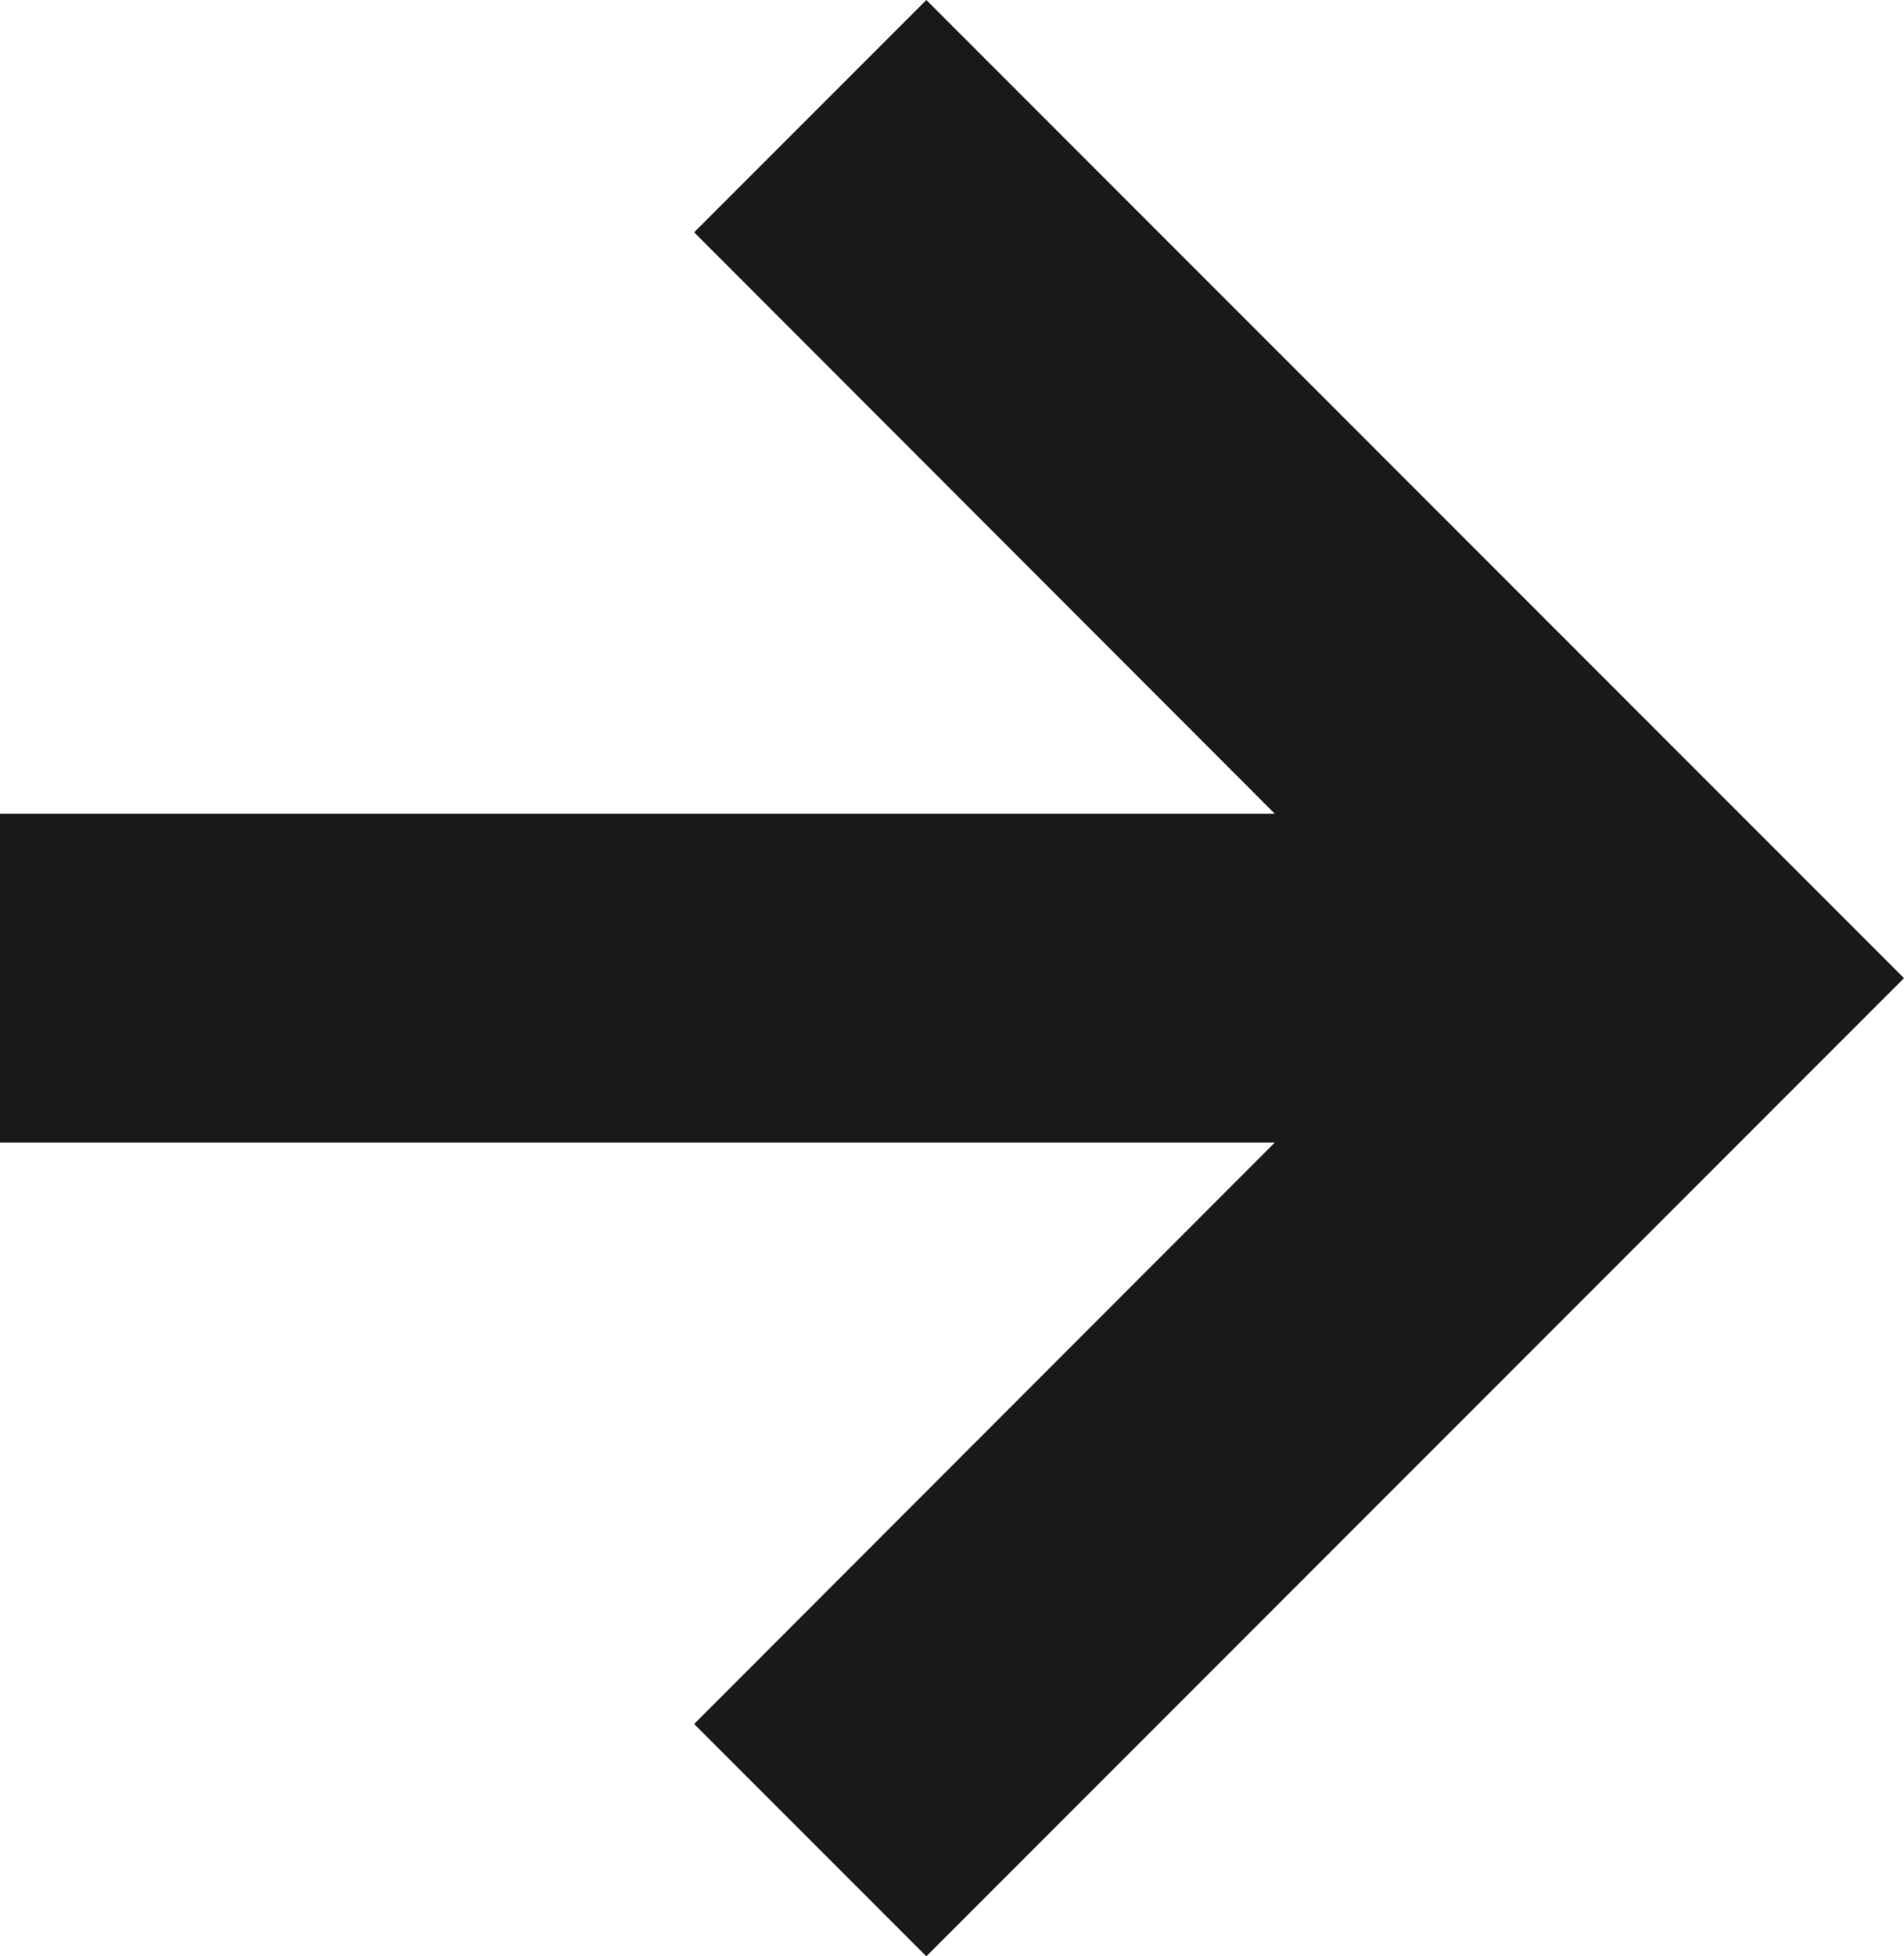 <svg xmlns="http://www.w3.org/2000/svg" width="15.58" height="16" viewBox="0 0 15.58 16">
  <g id="Component_27" data-name="Component 27" transform="translate(0 16) rotate(-90)">
    <path id="Path_32" data-name="Path 32" d="M16,8,8,0,6.1,1.9,0,8,1.9,9.9,6.655,5.149V15.58h2.69V5.149L14.1,9.9Z" transform="translate(16 15.58) rotate(180)" fill="#191919"/>
  </g>
</svg>
